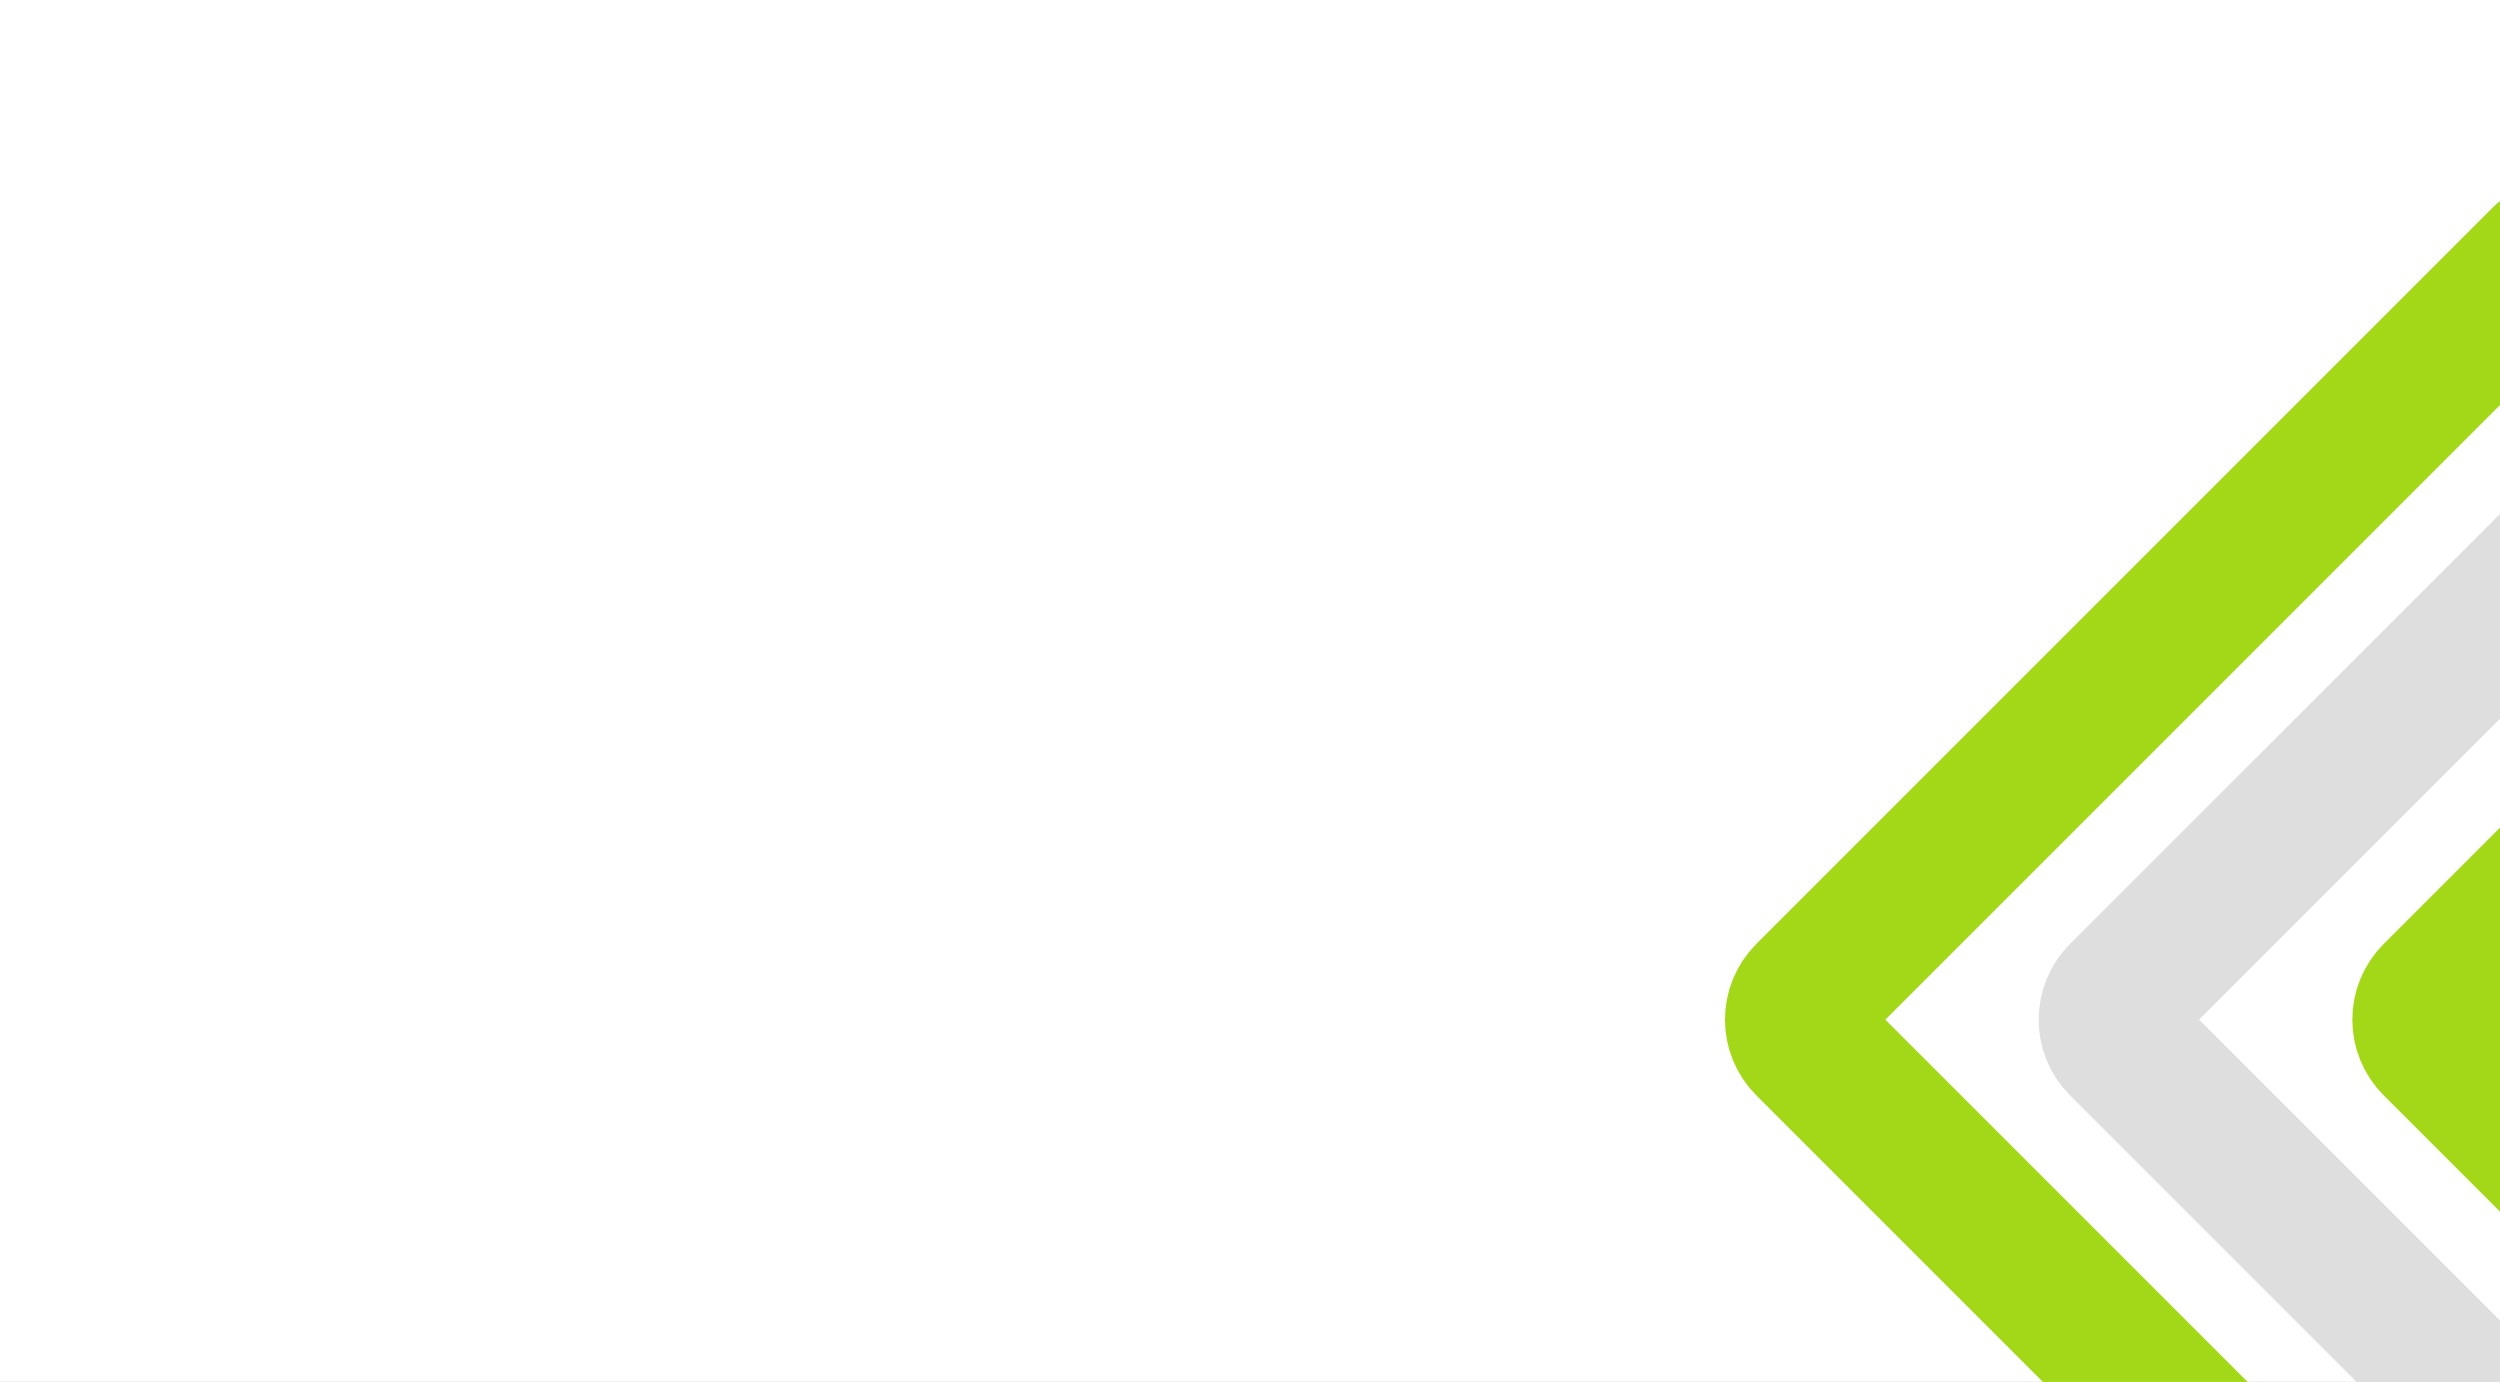 <?xml version="1.0" encoding="UTF-8"?> <svg xmlns="http://www.w3.org/2000/svg" width="1440" height="796" viewBox="0 0 1440 796" fill="none"><rect x="0" y="0" width="1440" height="796" fill="#333333" stroke="none"/><g clip-path="url(#clip0_18584_9244)"><rect width="1440" height="796" fill="white"></rect><g clip-path="url(#clip1_18584_9244)"><path d="M1465.32 1025.64L1041.14 601.461C1033.33 593.65 1033.33 580.987 1041.14 573.176L1465.32 149" stroke="#A2D818" stroke-width="83.391" stroke-linecap="round"></path><path d="M1646 1025.64L1221.82 601.461C1214.01 593.65 1214.01 580.987 1221.82 573.176L1646 149" stroke="#DEDEDE" stroke-width="83.391" stroke-linecap="round"></path><path d="M1826.68 1025.64L1402.51 601.461C1394.69 593.65 1394.69 580.987 1402.51 573.176L1826.68 149" stroke="#A2D818" stroke-width="83.391" stroke-linecap="round"></path></g></g><defs><clipPath id="clip0_18584_9244"><rect width="1440" height="796" fill="white"></rect></clipPath><clipPath id="clip1_18584_9244"><rect width="688" height="817" fill="white" transform="translate(958 89)"></rect></clipPath></defs></svg> 